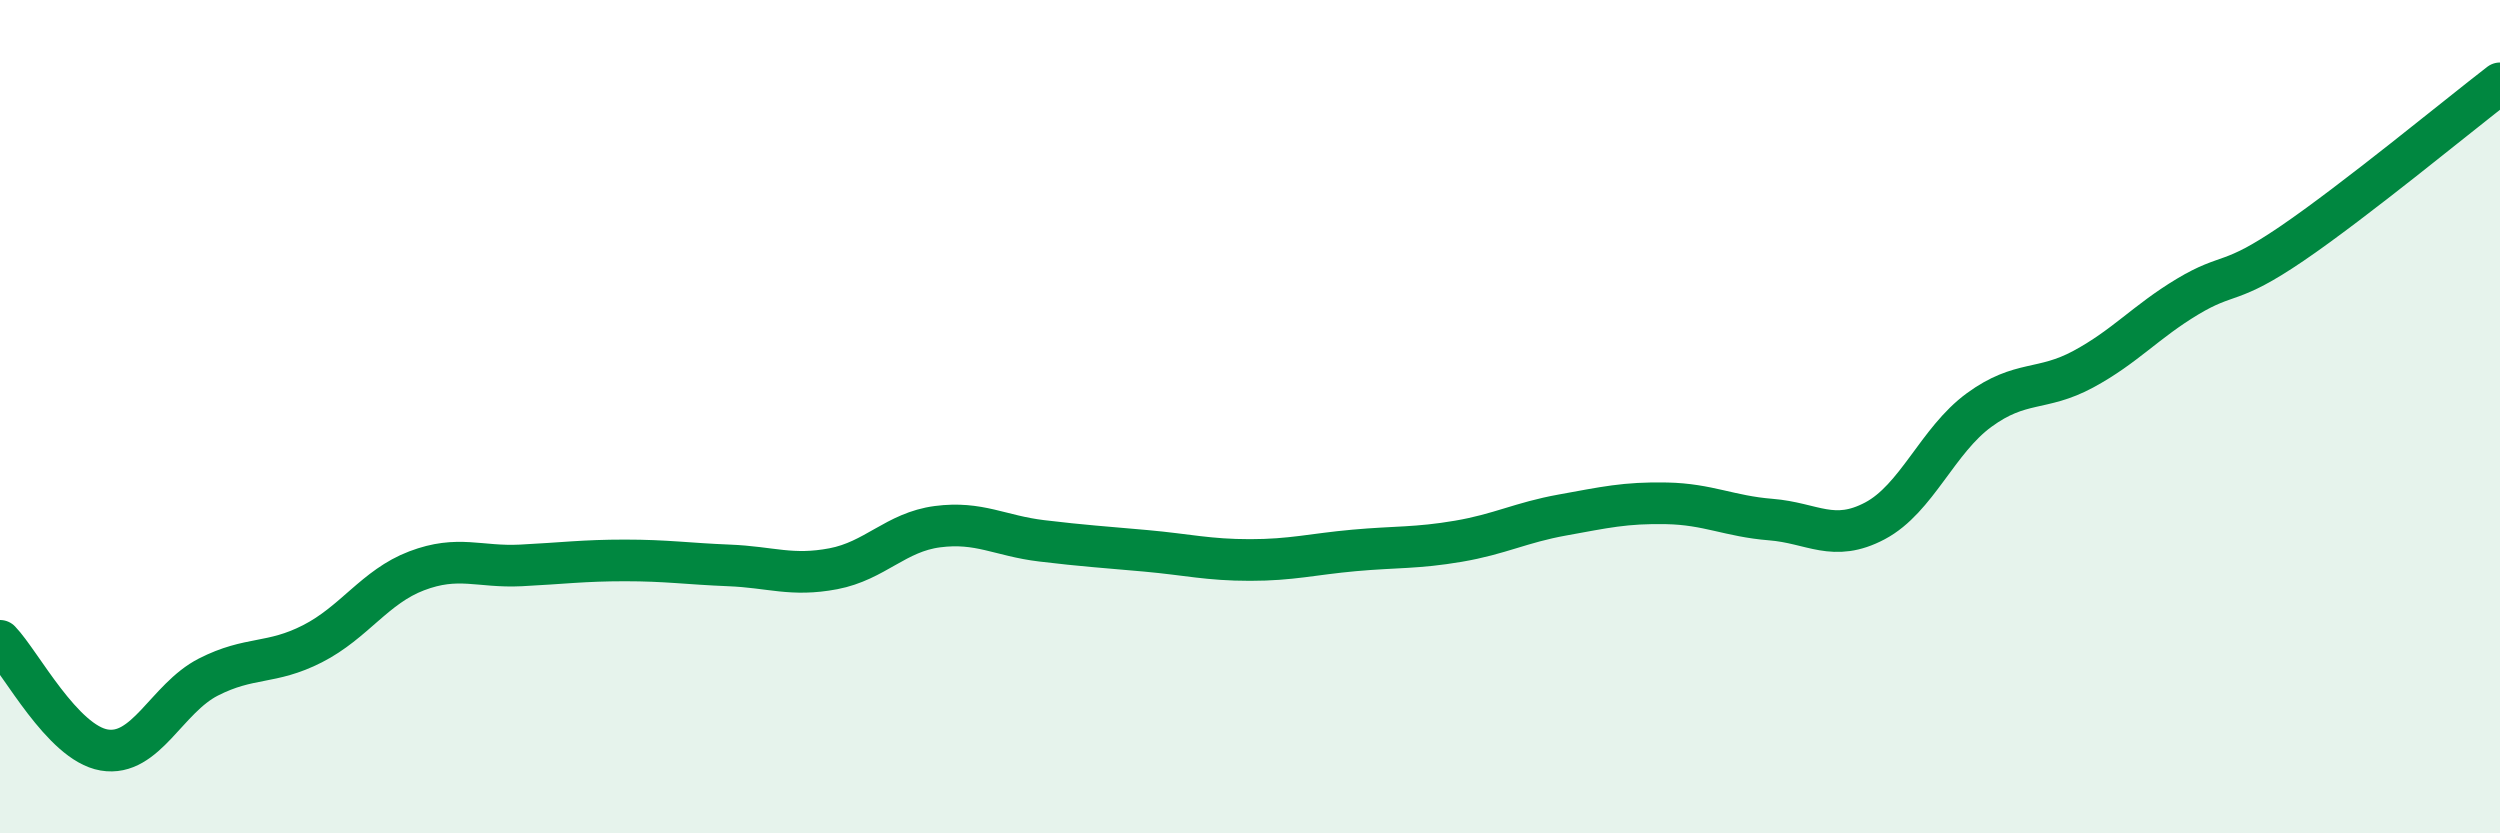 
    <svg width="60" height="20" viewBox="0 0 60 20" xmlns="http://www.w3.org/2000/svg">
      <path
        d="M 0,15.38 C 0.5,15.9 1.5,17.83 2.5,18 C 3.5,18.17 4,16.76 5,16.25 C 6,15.74 6.5,15.96 7.5,15.45 C 8.5,14.94 9,14.08 10,13.7 C 11,13.32 11.5,13.62 12.5,13.57 C 13.5,13.52 14,13.45 15,13.45 C 16,13.45 16.5,13.53 17.5,13.57 C 18.5,13.61 19,13.84 20,13.65 C 21,13.46 21.5,12.77 22.5,12.64 C 23.5,12.51 24,12.86 25,12.98 C 26,13.1 26.5,13.13 27.5,13.22 C 28.5,13.31 29,13.44 30,13.44 C 31,13.44 31.5,13.3 32.5,13.21 C 33.5,13.12 34,13.16 35,12.99 C 36,12.82 36.5,12.54 37.5,12.36 C 38.5,12.18 39,12.06 40,12.08 C 41,12.1 41.5,12.39 42.5,12.47 C 43.5,12.55 44,13.03 45,12.5 C 46,11.97 46.5,10.57 47.5,9.84 C 48.5,9.11 49,9.4 50,8.86 C 51,8.32 51.5,7.72 52.5,7.12 C 53.5,6.52 53.5,6.87 55,5.85 C 56.5,4.83 59,2.77 60,2L60 20L0 20Z"
        fill="#008740"
        opacity="0.1"
        stroke-linecap="round"
        stroke-linejoin="round"
      />
      <path
        d="M 0,15.38 C 0.5,15.9 1.5,17.83 2.5,18 C 3.5,18.17 4,16.76 5,16.25 C 6,15.74 6.5,15.96 7.5,15.45 C 8.5,14.94 9,14.08 10,13.7 C 11,13.32 11.5,13.62 12.5,13.57 C 13.5,13.52 14,13.45 15,13.45 C 16,13.45 16.5,13.53 17.5,13.57 C 18.5,13.61 19,13.84 20,13.65 C 21,13.46 21.5,12.77 22.5,12.64 C 23.5,12.51 24,12.86 25,12.98 C 26,13.1 26.5,13.13 27.5,13.22 C 28.5,13.31 29,13.44 30,13.44 C 31,13.44 31.5,13.3 32.5,13.21 C 33.5,13.12 34,13.16 35,12.99 C 36,12.82 36.5,12.54 37.5,12.36 C 38.5,12.18 39,12.06 40,12.08 C 41,12.1 41.5,12.39 42.5,12.47 C 43.5,12.55 44,13.03 45,12.5 C 46,11.97 46.5,10.57 47.5,9.84 C 48.5,9.11 49,9.4 50,8.86 C 51,8.32 51.5,7.72 52.5,7.12 C 53.5,6.52 53.5,6.87 55,5.85 C 56.5,4.83 59,2.77 60,2"
        stroke="#008740"
        stroke-width="1"
        fill="none"
        stroke-linecap="round"
        stroke-linejoin="round"
      />
    </svg>
  